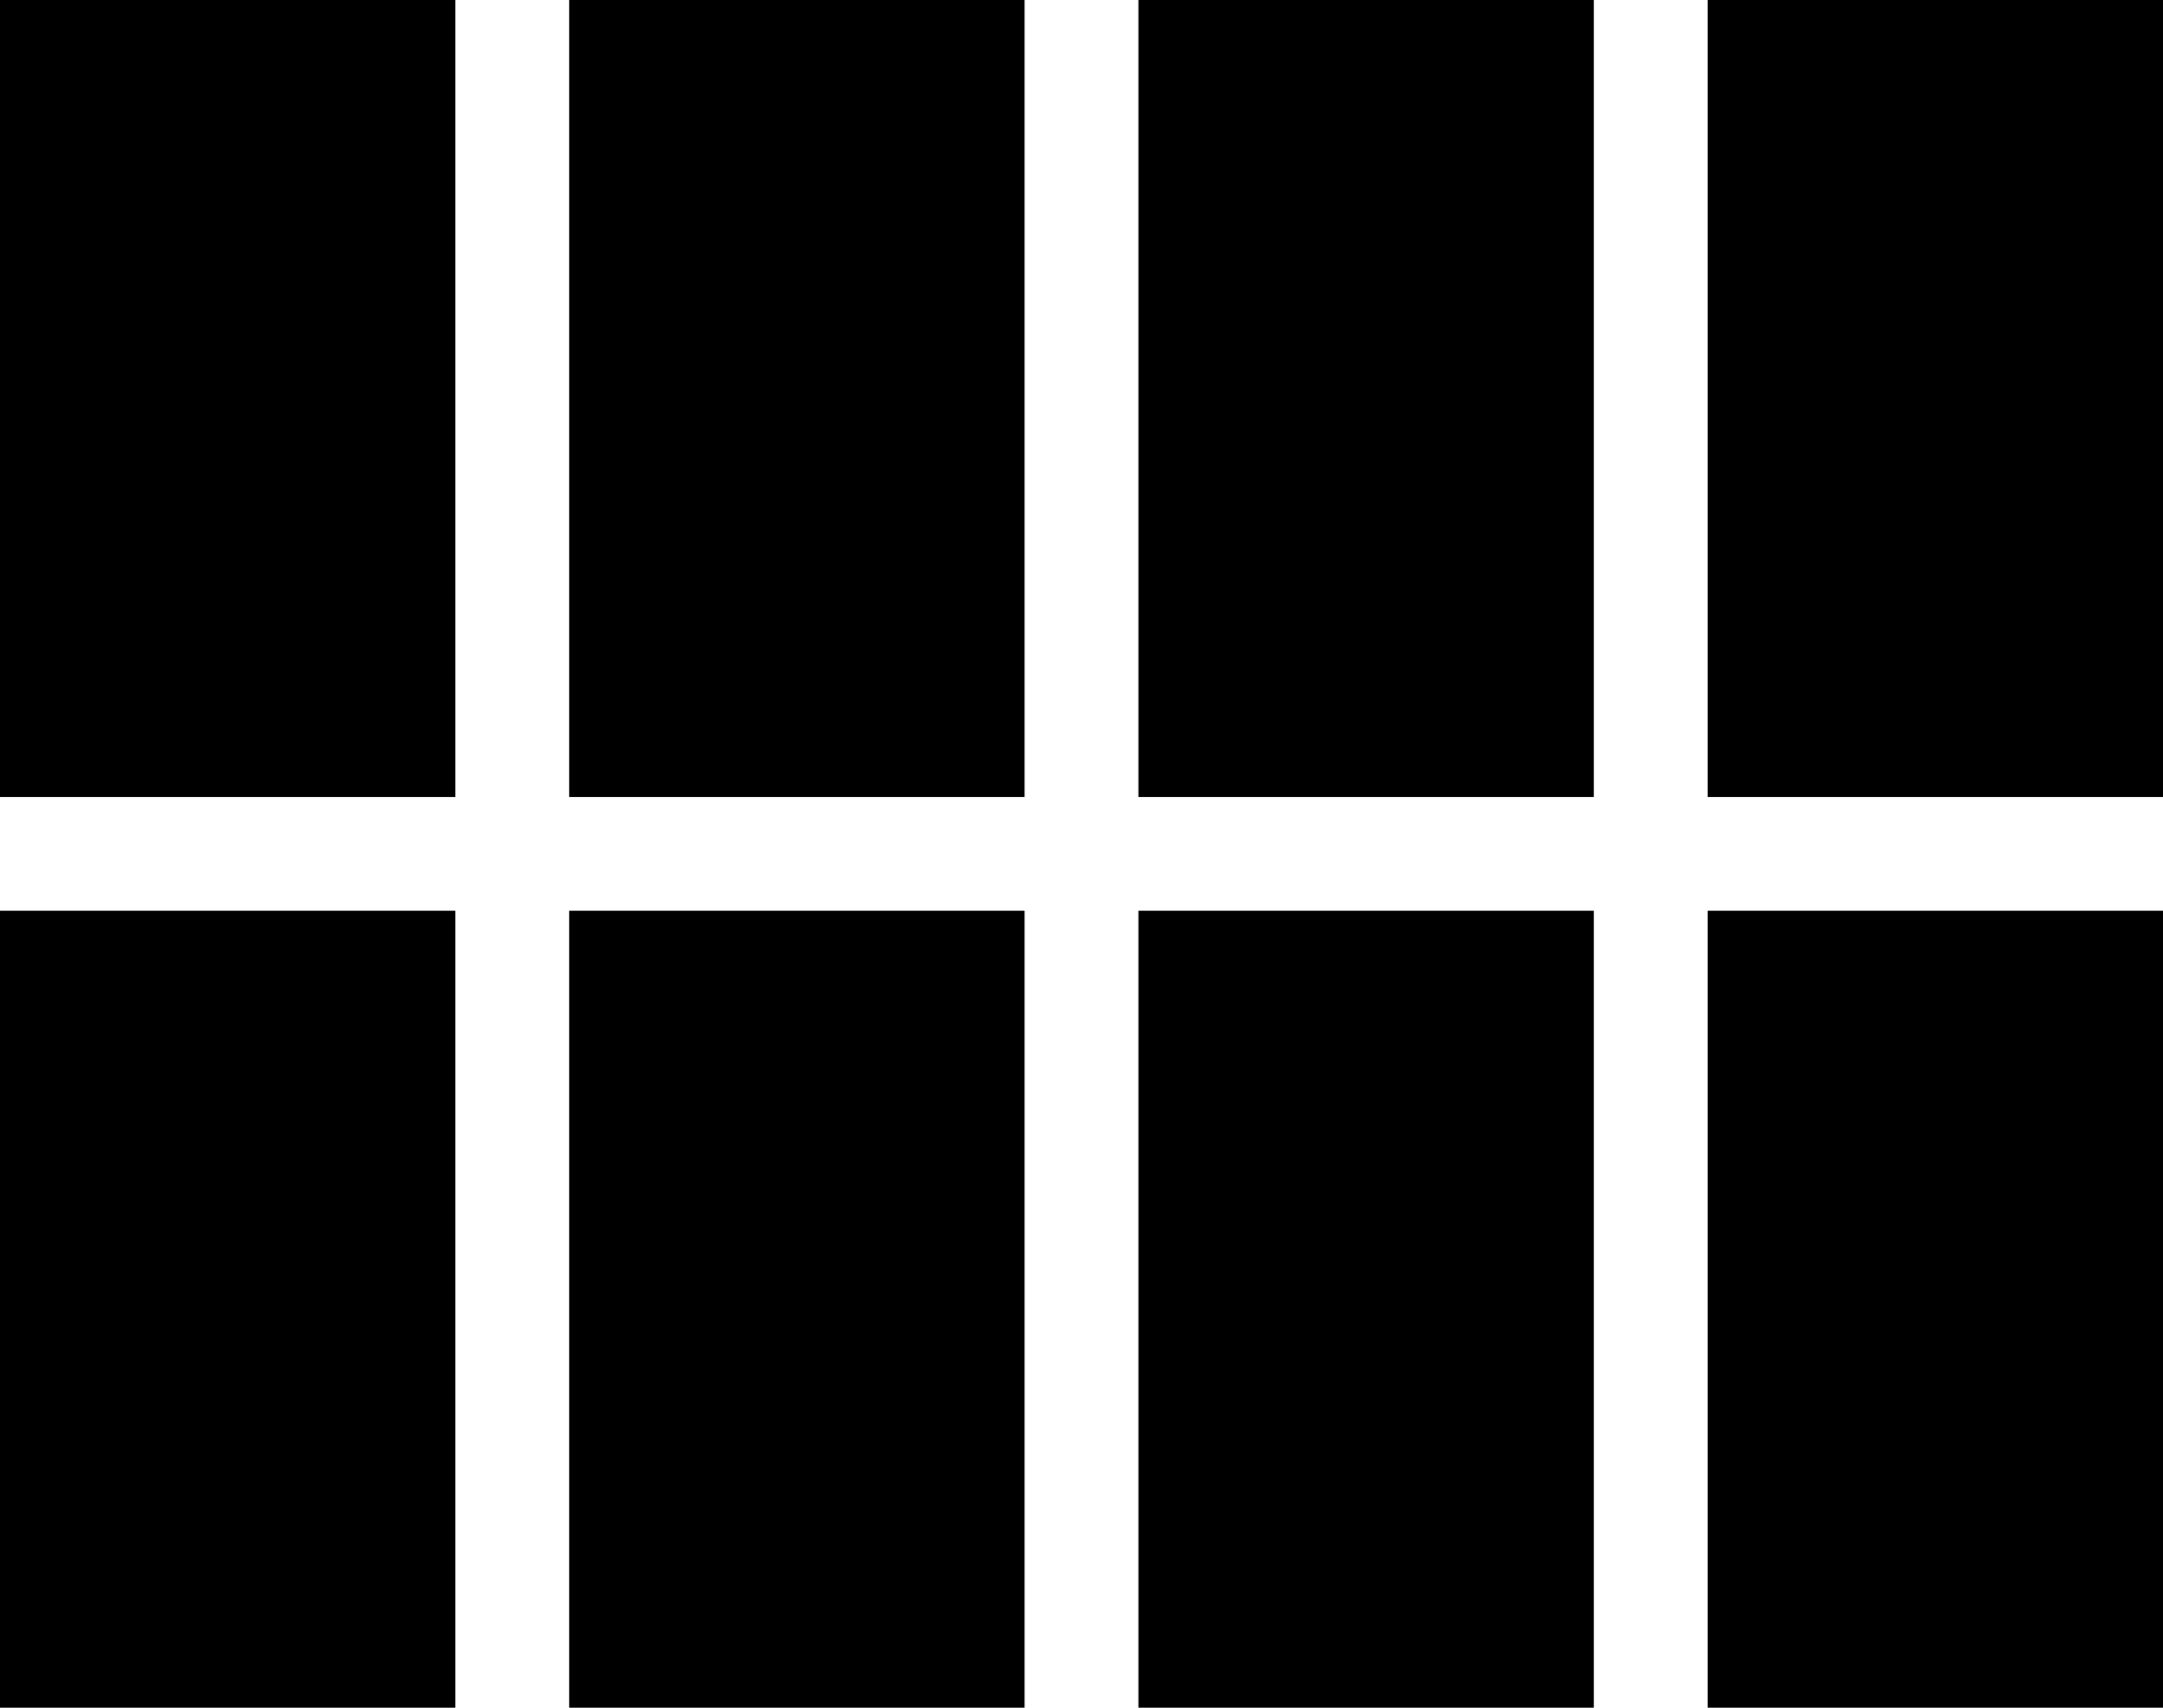 <?xml version="1.0" encoding="utf-8"?>
<!-- Generator: Adobe Illustrator 25.0.0, SVG Export Plug-In . SVG Version: 6.00 Build 0)  -->
<svg version="1.1" xmlns="http://www.w3.org/2000/svg" xmlns:xlink="http://www.w3.org/1999/xlink" x="0px" y="0px" width="19px"
	 height="15px" viewBox="0 0 19 15" enable-background="new 0 0 19 15" xml:space="preserve">
<path d="M5,0h4v7H5V0z M0,0h4v7H0V0z M15,0h4v7h-4V0z M10,0h4v7h-4V0z M5,8h4v7H5V8z M0,8h4v7H0V8z M15,8h4v7h-4V8z M10,8h4v7h-4V8z
	"/>
</svg>
